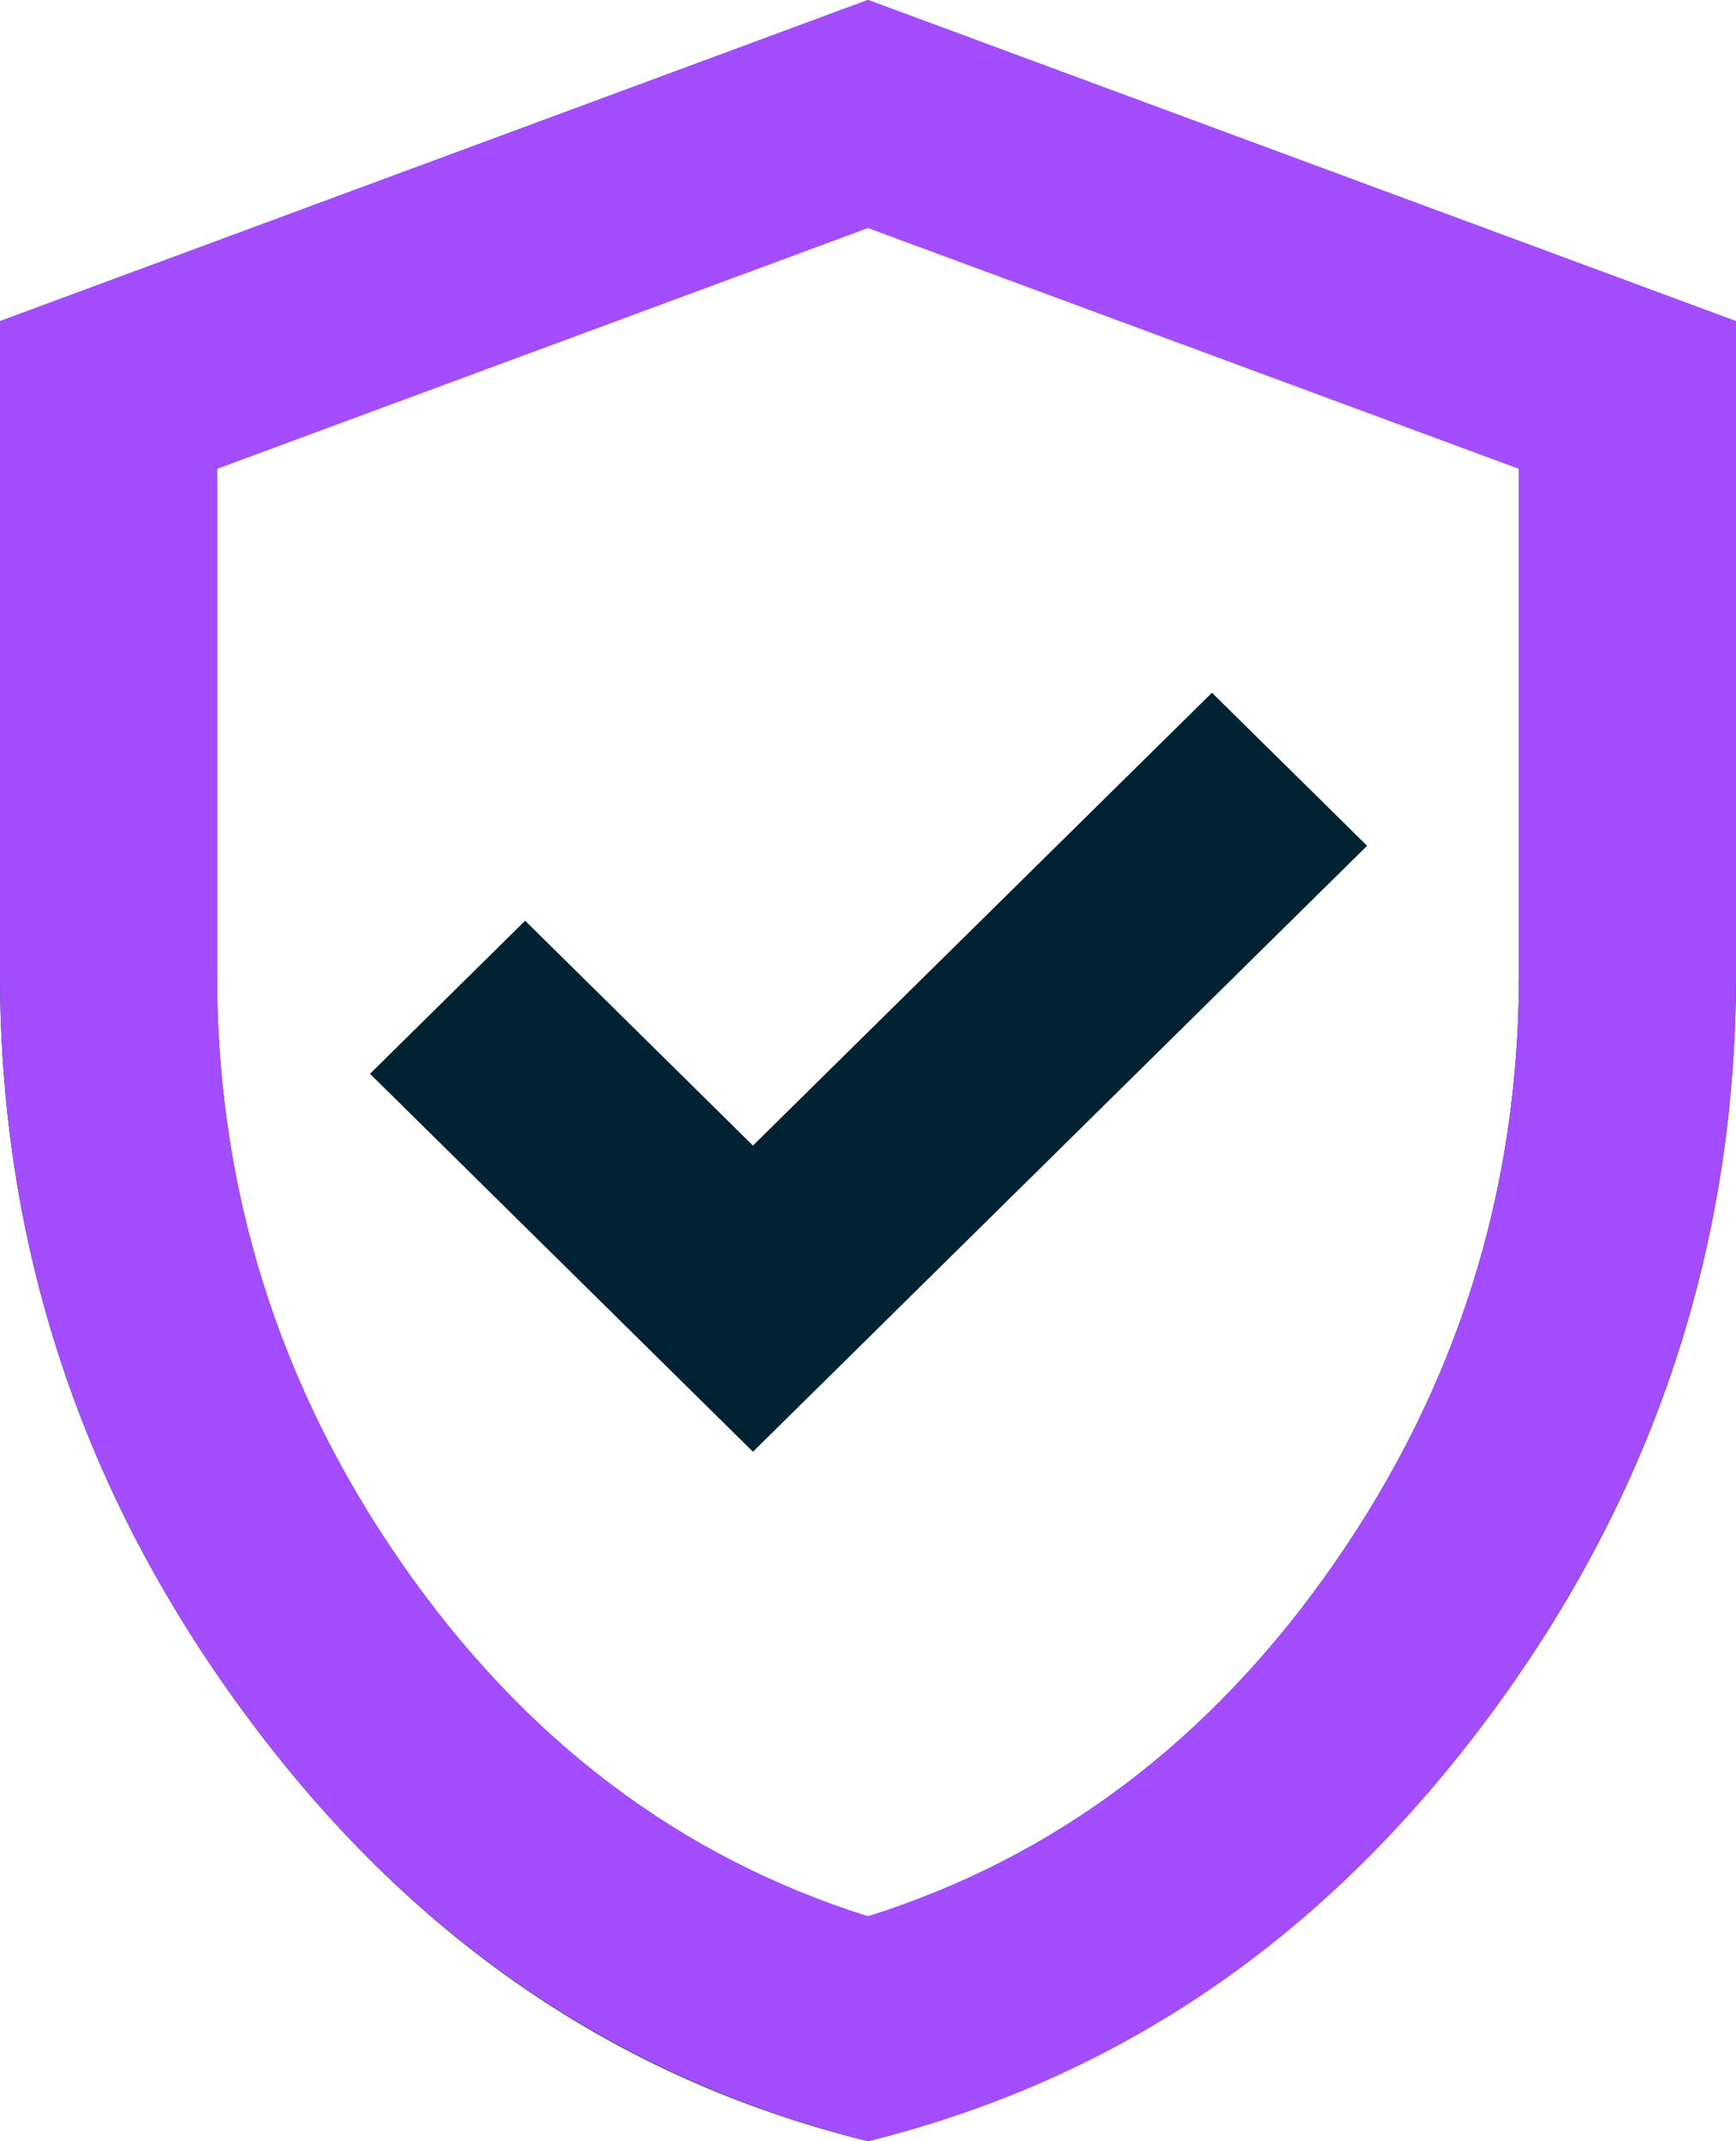 <svg width="30" height="37" viewBox="0 0 30 37" fill="none" xmlns="http://www.w3.org/2000/svg">
<g clip-path="url(#clip0_4008_152)">
<path d="M13.031 25.067L23.625 14.615L20.944 11.97L13.012 19.795L9.075 15.91L6.394 18.555L13.012 25.086L13.031 25.067ZM15 37C10.65 35.927 7.069 33.467 4.237 29.619C1.406 25.789 0 21.515 0 16.835V5.55L15 0L30 5.55V16.835C30 21.515 28.594 25.789 25.762 29.619C22.931 33.448 19.35 35.908 15 37ZM15 33.115C18.244 32.097 20.944 30.062 23.062 27.01C25.181 23.957 26.25 20.572 26.25 16.835V8.085L15 3.922L3.75 8.085V16.835C3.75 20.572 4.819 23.957 6.938 27.01C9.056 30.062 11.756 32.097 15 33.115Z" fill="#002233"/>
<path d="M15 0L0 5.55V16.835C0 21.515 1.406 25.789 4.237 29.619C7.069 33.467 10.65 35.908 15 37C19.35 35.927 22.931 33.467 25.762 29.619C28.594 25.77 30 21.515 30 16.835V5.55L15 0ZM26.25 16.835C26.25 20.572 25.181 23.957 23.062 27.01C20.944 30.062 18.244 32.097 15 33.115C11.756 32.097 9.056 30.062 6.938 27.01C4.819 23.957 3.75 20.572 3.75 16.835V8.103L15 3.941L26.25 8.103V16.835Z" fill="#A44DFF"/>
</g>
<defs>
<clipPath id="clip0_4008_152">
<rect width="30" height="37" fill="white"/>
</clipPath>
</defs>
</svg>
